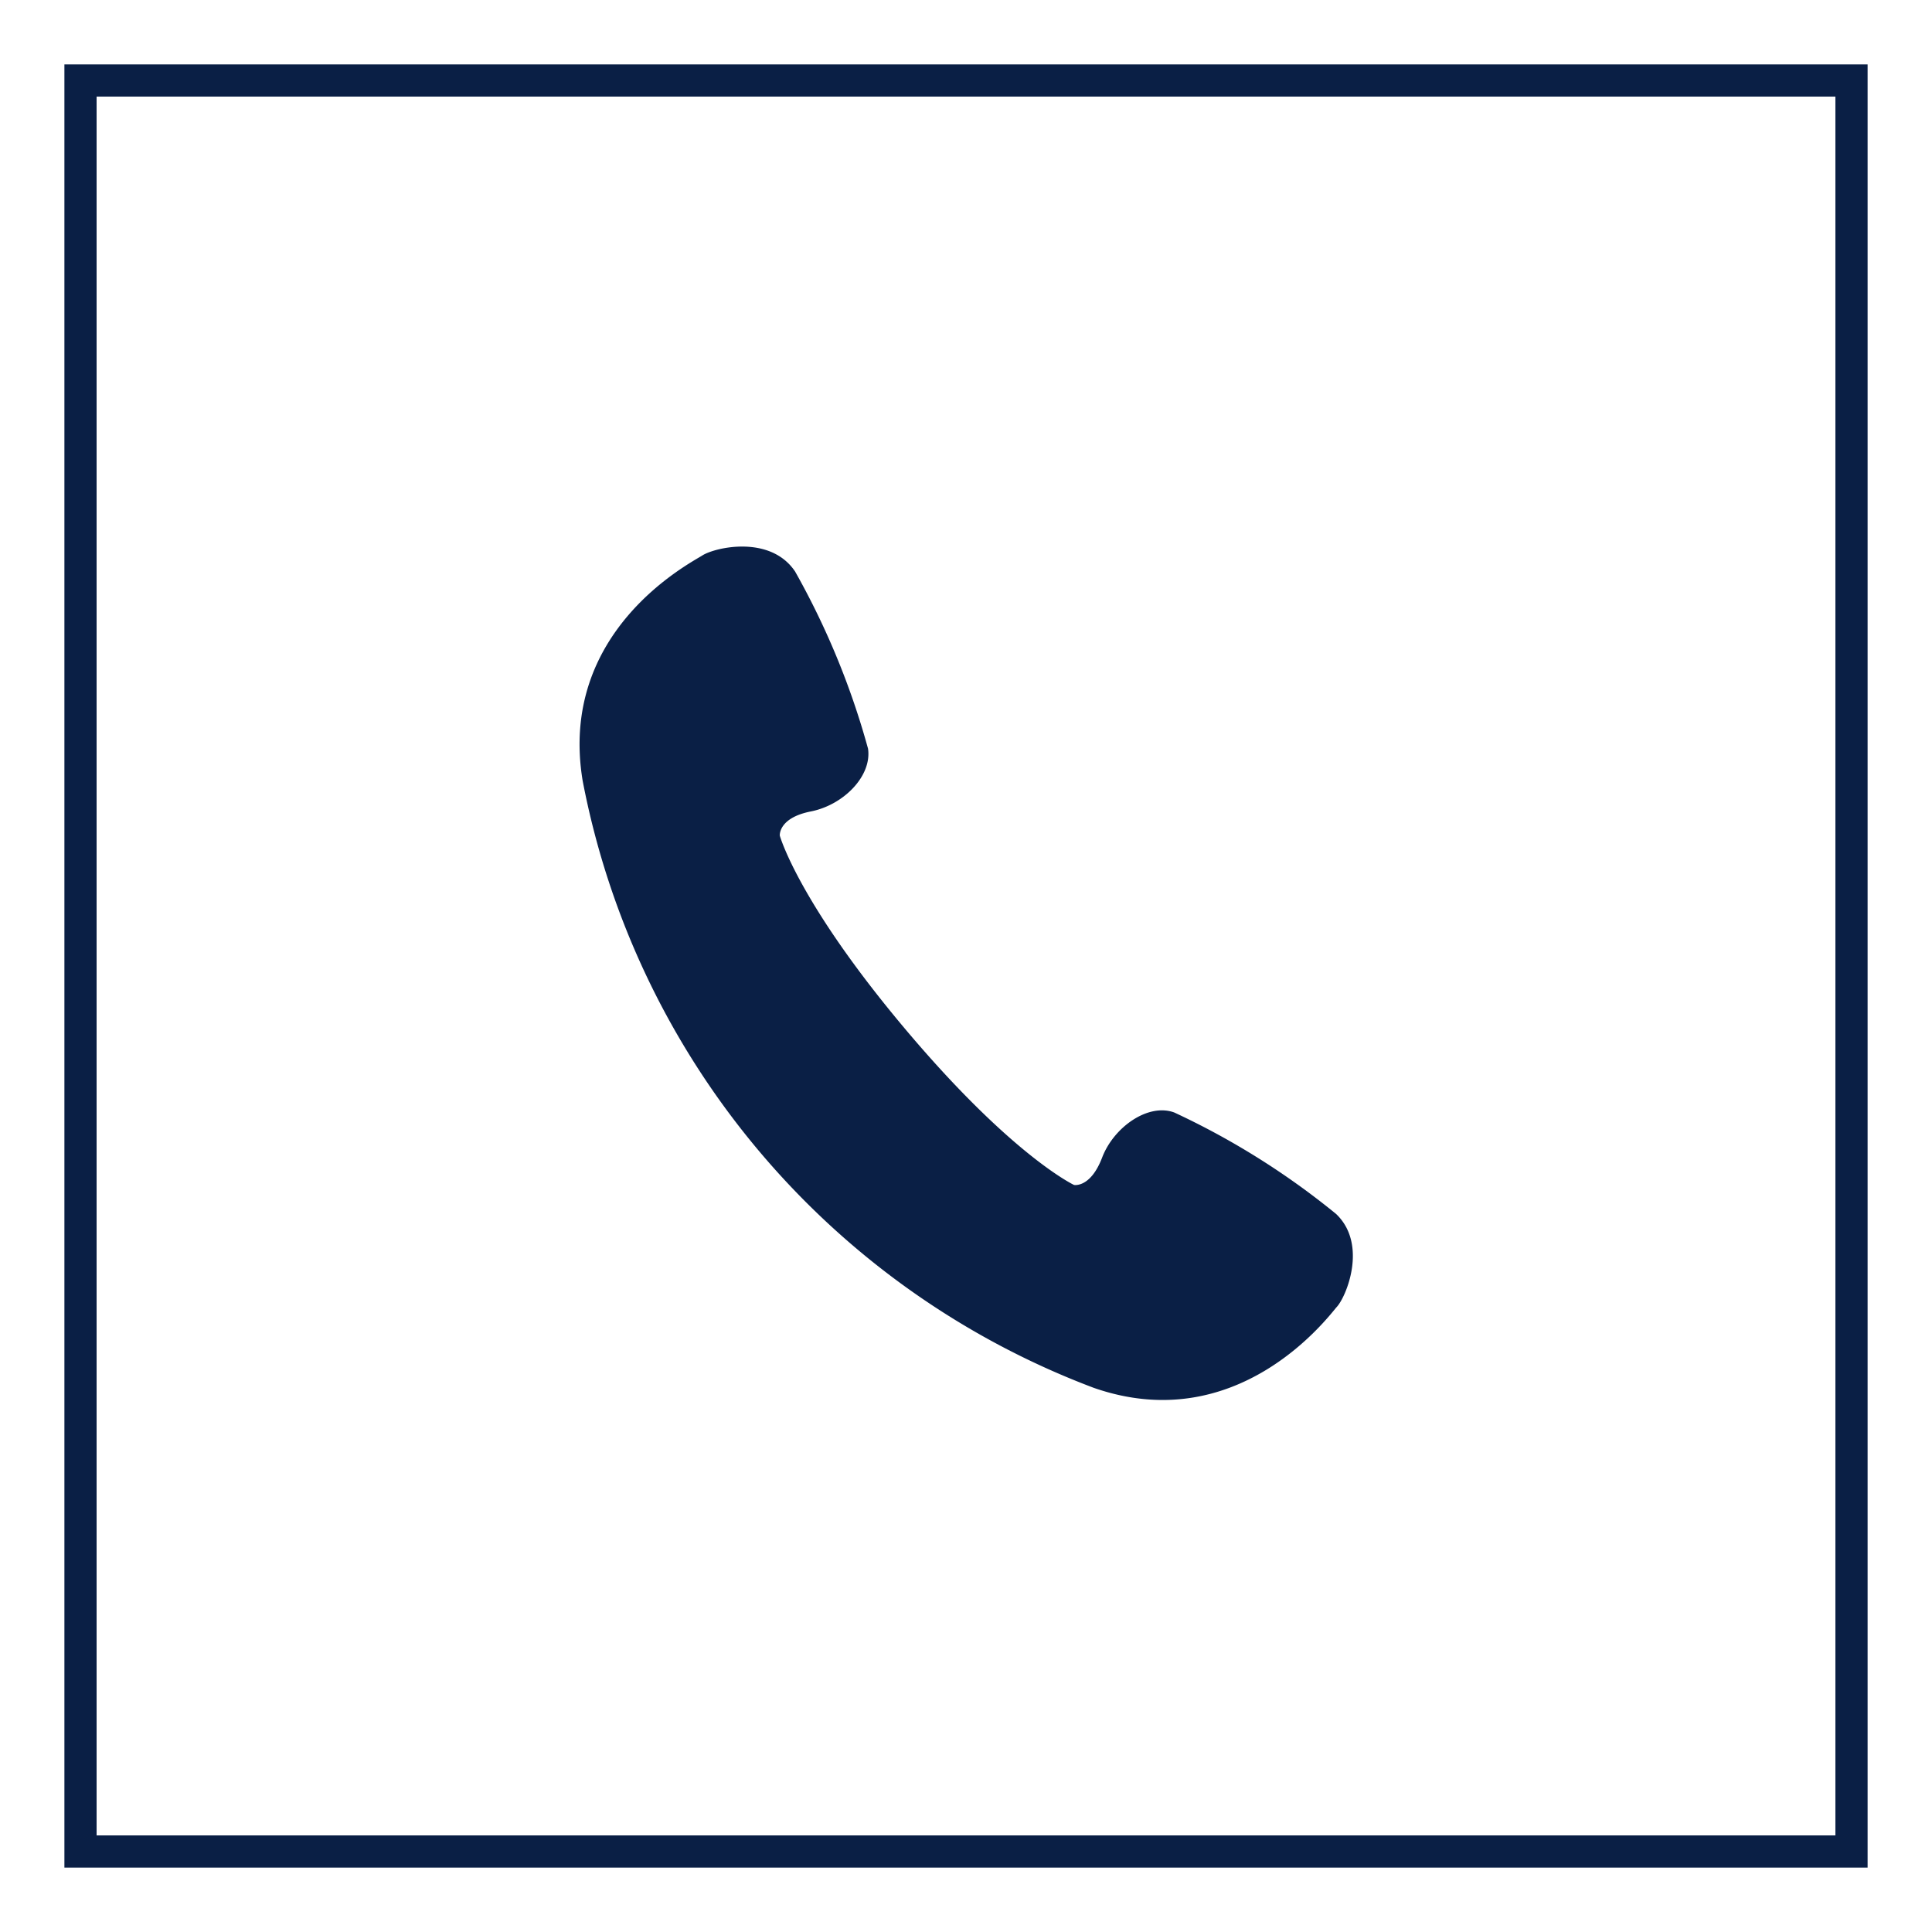 <svg id="fix_tel.svg" xmlns="http://www.w3.org/2000/svg" width="120" height="120" viewBox="0 0 120 120">
  <defs>
    <style>
      .cls-1 {
        fill: #fff;
      }

      .cls-2 {
        fill: none;
        stroke: #0a1f45;
        stroke-width: 2px;
      }

      .cls-3 {
        fill: #0a1f45;
        fill-rule: evenodd;
      }
    </style>
  </defs>
  <rect id="bg" class="cls-1" width="120" height="120"/>
  <rect id="f" class="cls-2" x="5" y="5" width="110" height="110"/>
  <path id="シェイプ_11" data-name="シェイプ 11" class="cls-3" d="M82.986,61447.4a47.623,47.623,0,0,0-10.047-6.3c-1.619-.6-3.76.9-4.484,2.8s-1.744,1.7-1.744,1.7-3.853-1.8-10.5-9.7-7.777-12-7.777-12-0.1-1.1,1.93-1.5,3.8-2.2,3.551-3.9a48.537,48.537,0,0,0-4.529-11c-1.541-2.3-4.98-1.5-5.762-1s-8.975,4.7-7.433,14a50.43,50.43,0,0,0,31.741,37.7c8.892,3.1,14.481-4.3,15.076-5C83.6,61452.6,84.985,61449.3,82.986,61447.4Z" transform="translate(0 -61372)"/>
</svg>
